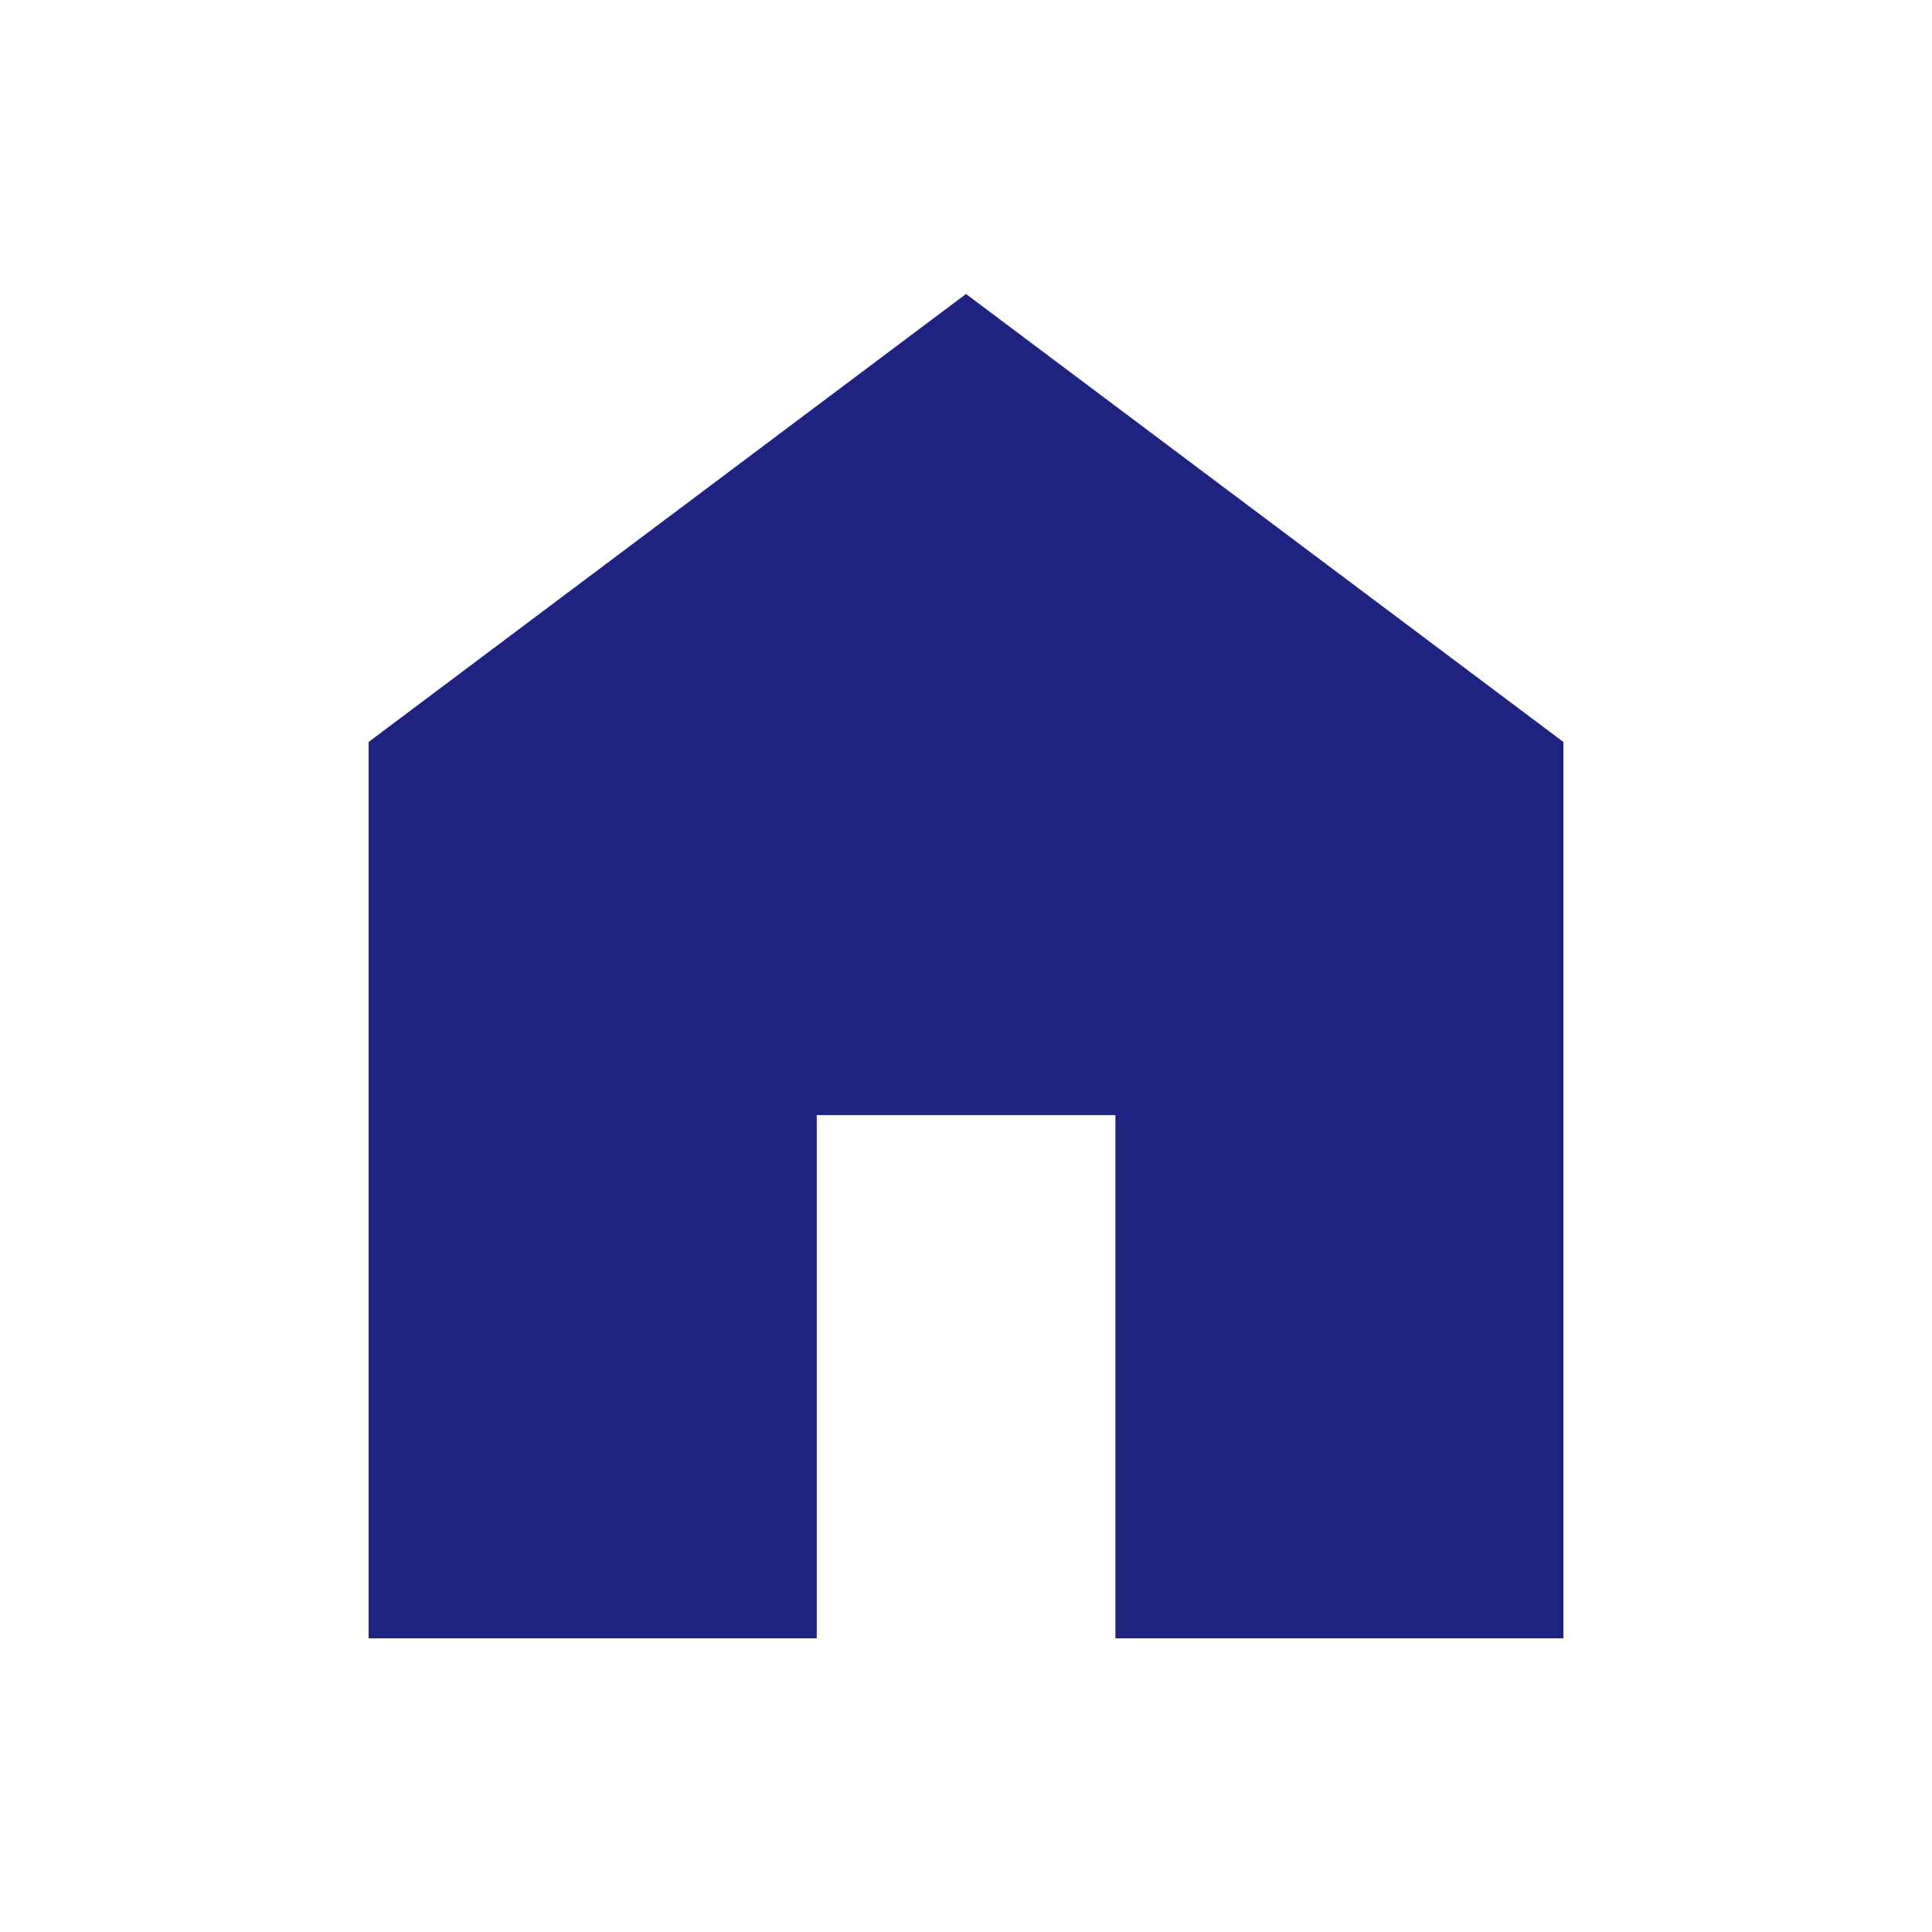 <svg xmlns="http://www.w3.org/2000/svg" width="24" height="24" viewBox="0 0 24 24">
  <g id="グループ_30514" data-name="グループ 30514" transform="translate(2034 1045)">
    <rect id="長方形_29360" data-name="長方形 29360" width="24" height="24" transform="translate(-2034 -1045)" fill="none"/>
    <path id="home_FILL1_wght400_GRAD0_opsz48" d="M160,232.7V221.565L167.421,216l7.421,5.565V232.7h-5.565V226.2h-3.71V232.7Z" transform="translate(-2189.421 -1257.348)" fill="#1e2380"/>
  </g>
</svg>
